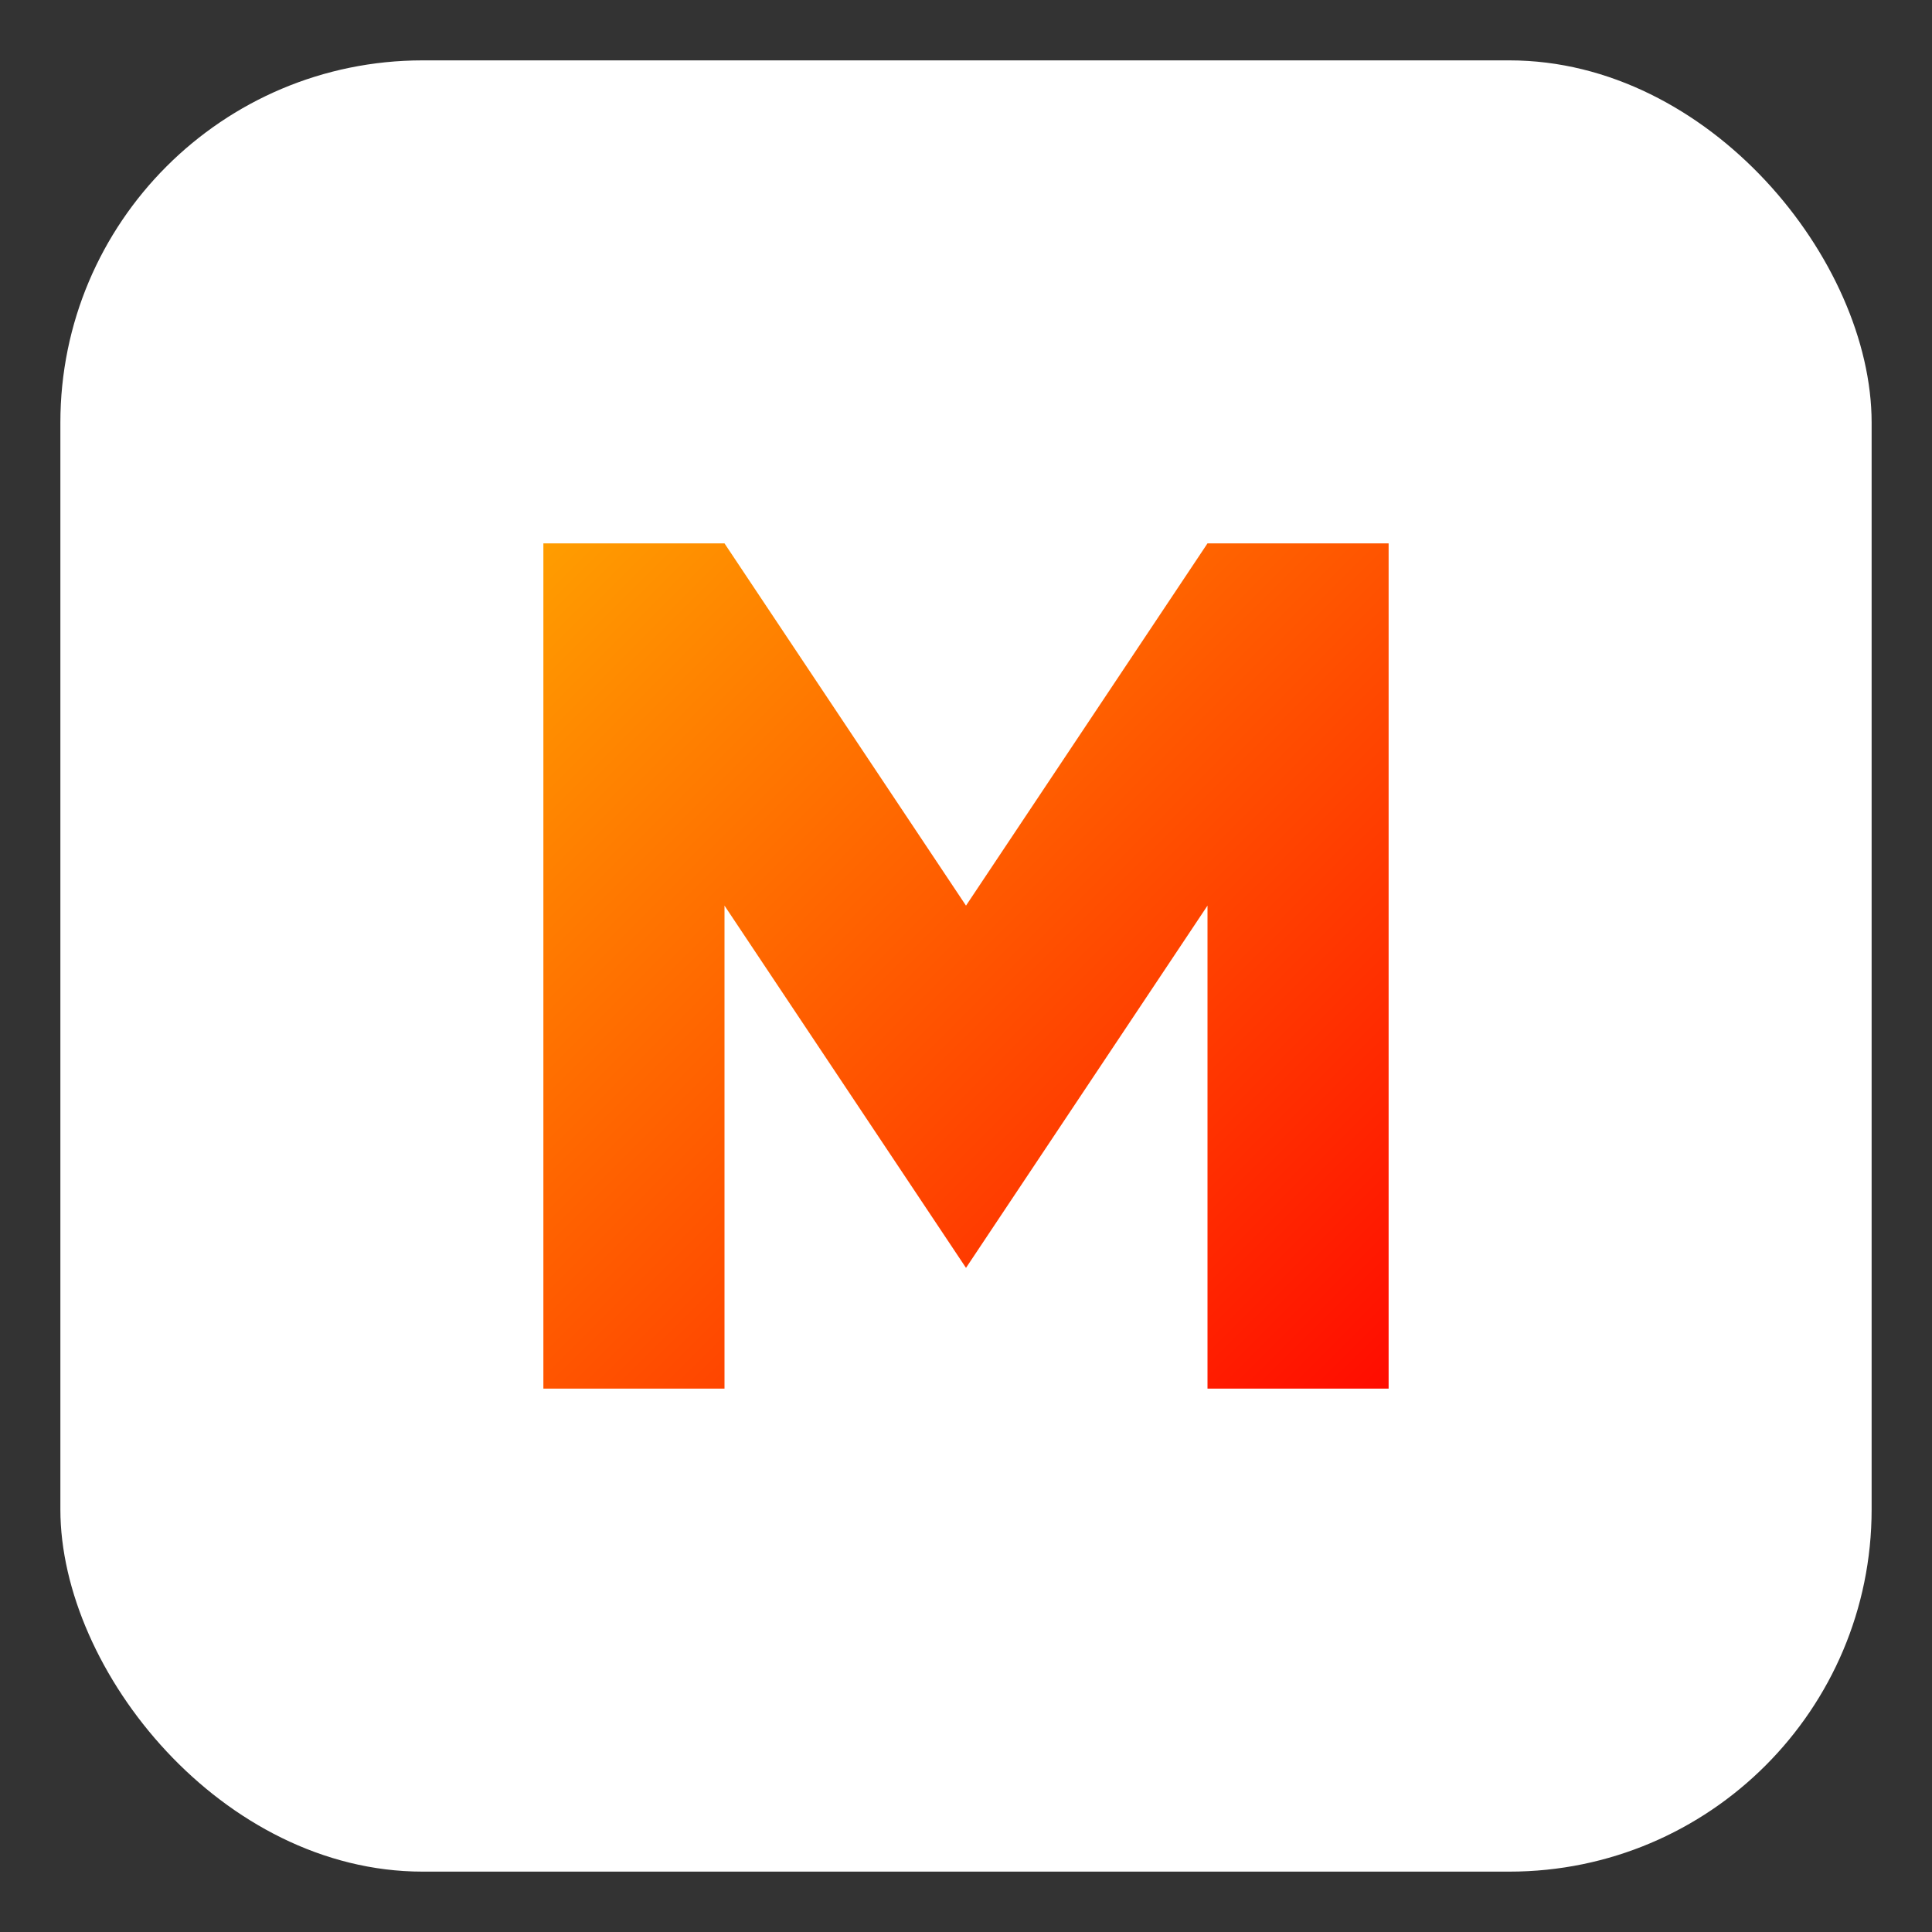 <svg xmlns="http://www.w3.org/2000/svg" viewBox="0 0 64 64">
  <rect x="0" y="0" width="64" height="64" fill="#333333" stroke="none"/>
  <defs>
    <linearGradient id="g" x1="0" x2="1" y1="0" y2="1">
      <stop offset="0%" stop-color="#FF9D00"/>
      <stop offset="100%" stop-color="#FF0C00"/>
    </linearGradient>
  </defs>
  <rect x="2" y="2" width="60" height="60" rx="12" ry="12" fill="#fff"/>
  <path d="M18 46V18h6l8 12 8-12h6v28h-6V30l-8 12-8-12v16z" fill="url(#g)"/>
</svg>
